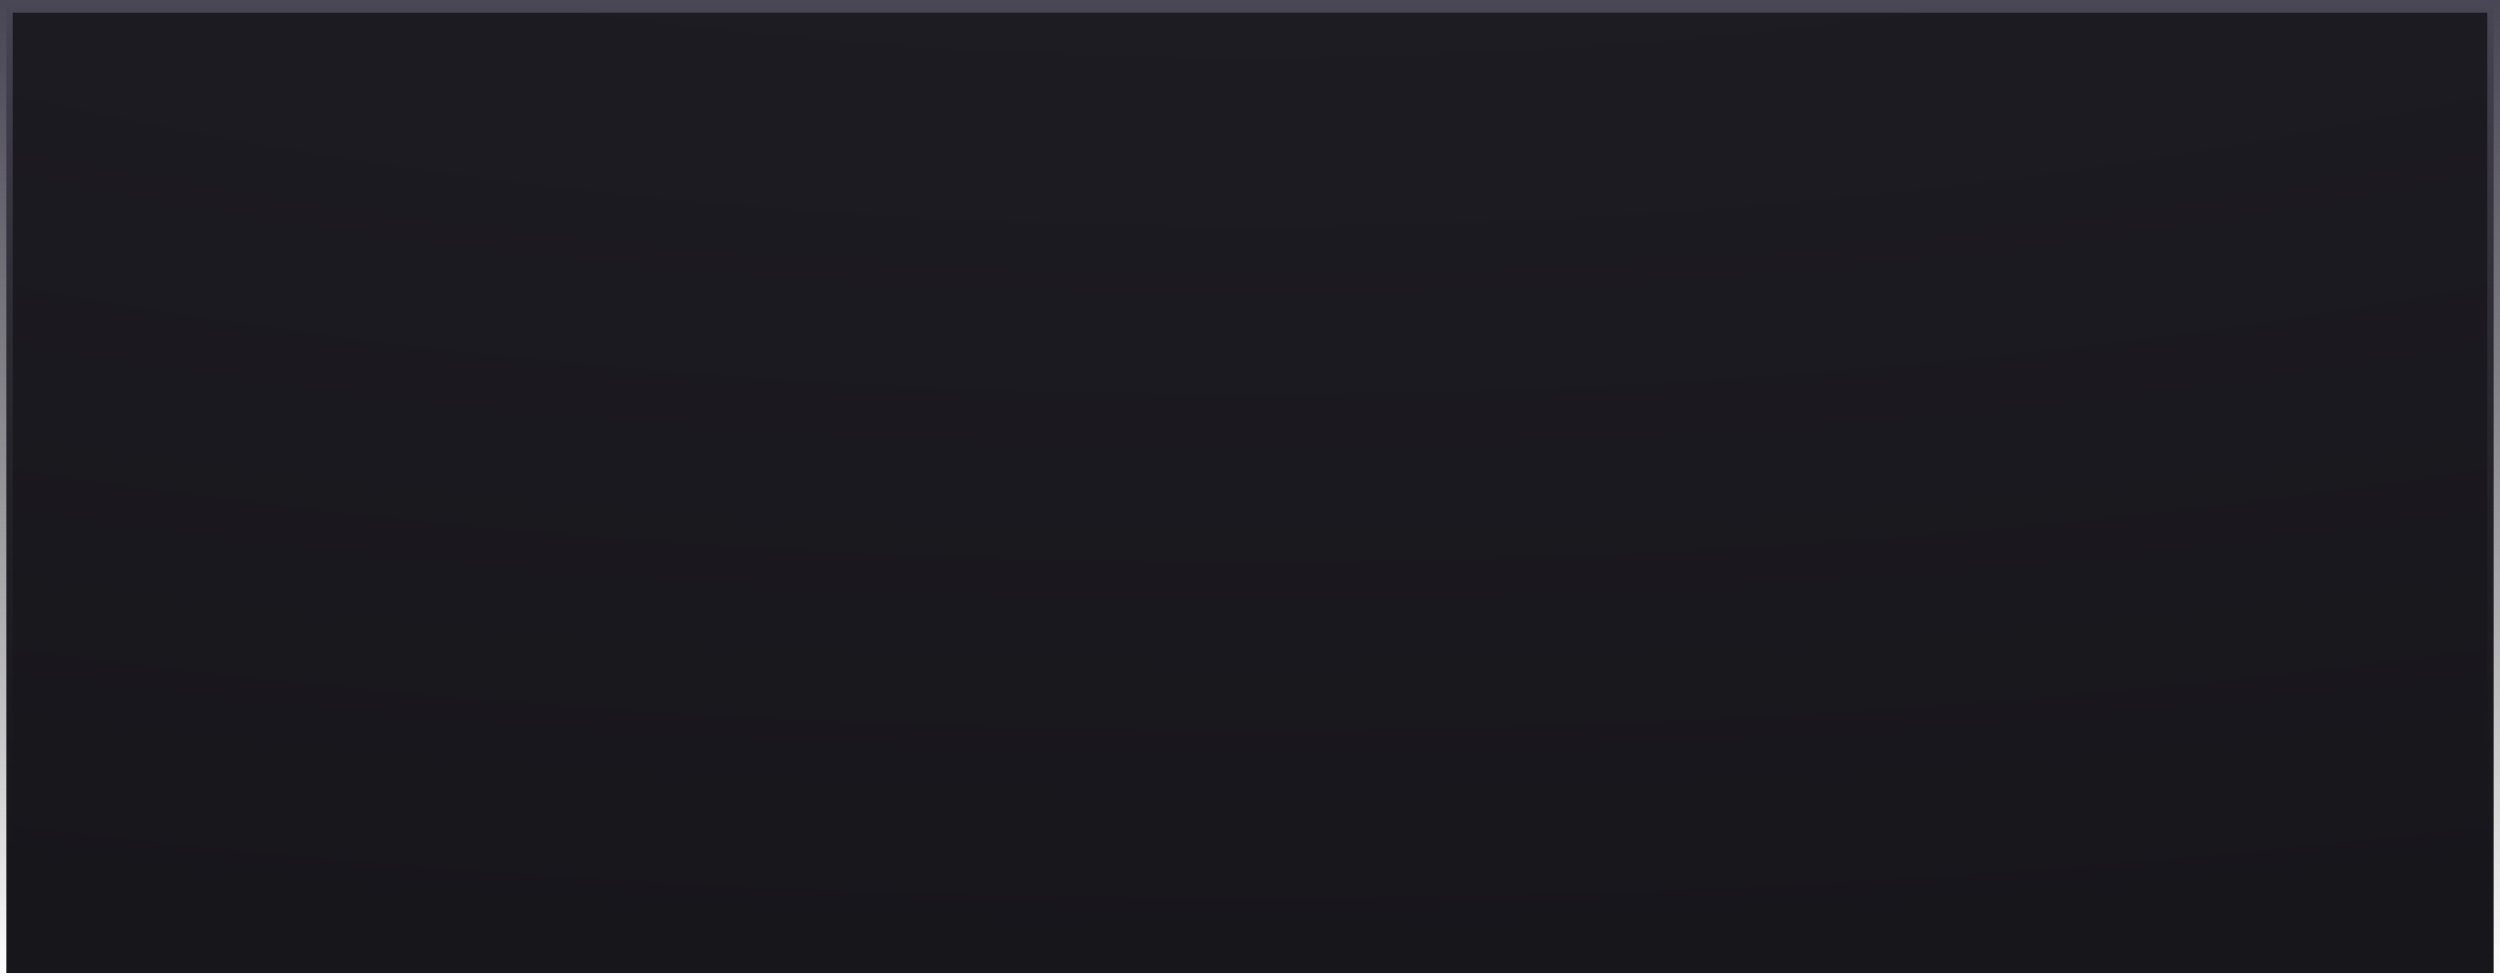 <?xml version="1.0" encoding="UTF-8"?> <svg xmlns="http://www.w3.org/2000/svg" width="291" height="114" viewBox="0 0 291 114" fill="none"> <rect x="0.74" y="0.74" width="289.52" height="112.52" fill="url(#paint0_radial_6303_2)" stroke="url(#paint1_linear_6303_2)" stroke-width="1.48"></rect> <defs> <radialGradient id="paint0_radial_6303_2" cx="0" cy="0" r="1" gradientUnits="userSpaceOnUse" gradientTransform="translate(145.5 -80.471) rotate(90) scale(194.471 496.412)"> <stop stop-color="#222028"></stop> <stop offset="1" stop-color="#17161B"></stop> </radialGradient> <linearGradient id="paint1_linear_6303_2" x1="145.5" y1="0" x2="145.5" y2="114" gradientUnits="userSpaceOnUse"> <stop stop-color="#494655"></stop> <stop offset="1" stop-color="#121214" stop-opacity="0"></stop> </linearGradient> </defs> </svg> 